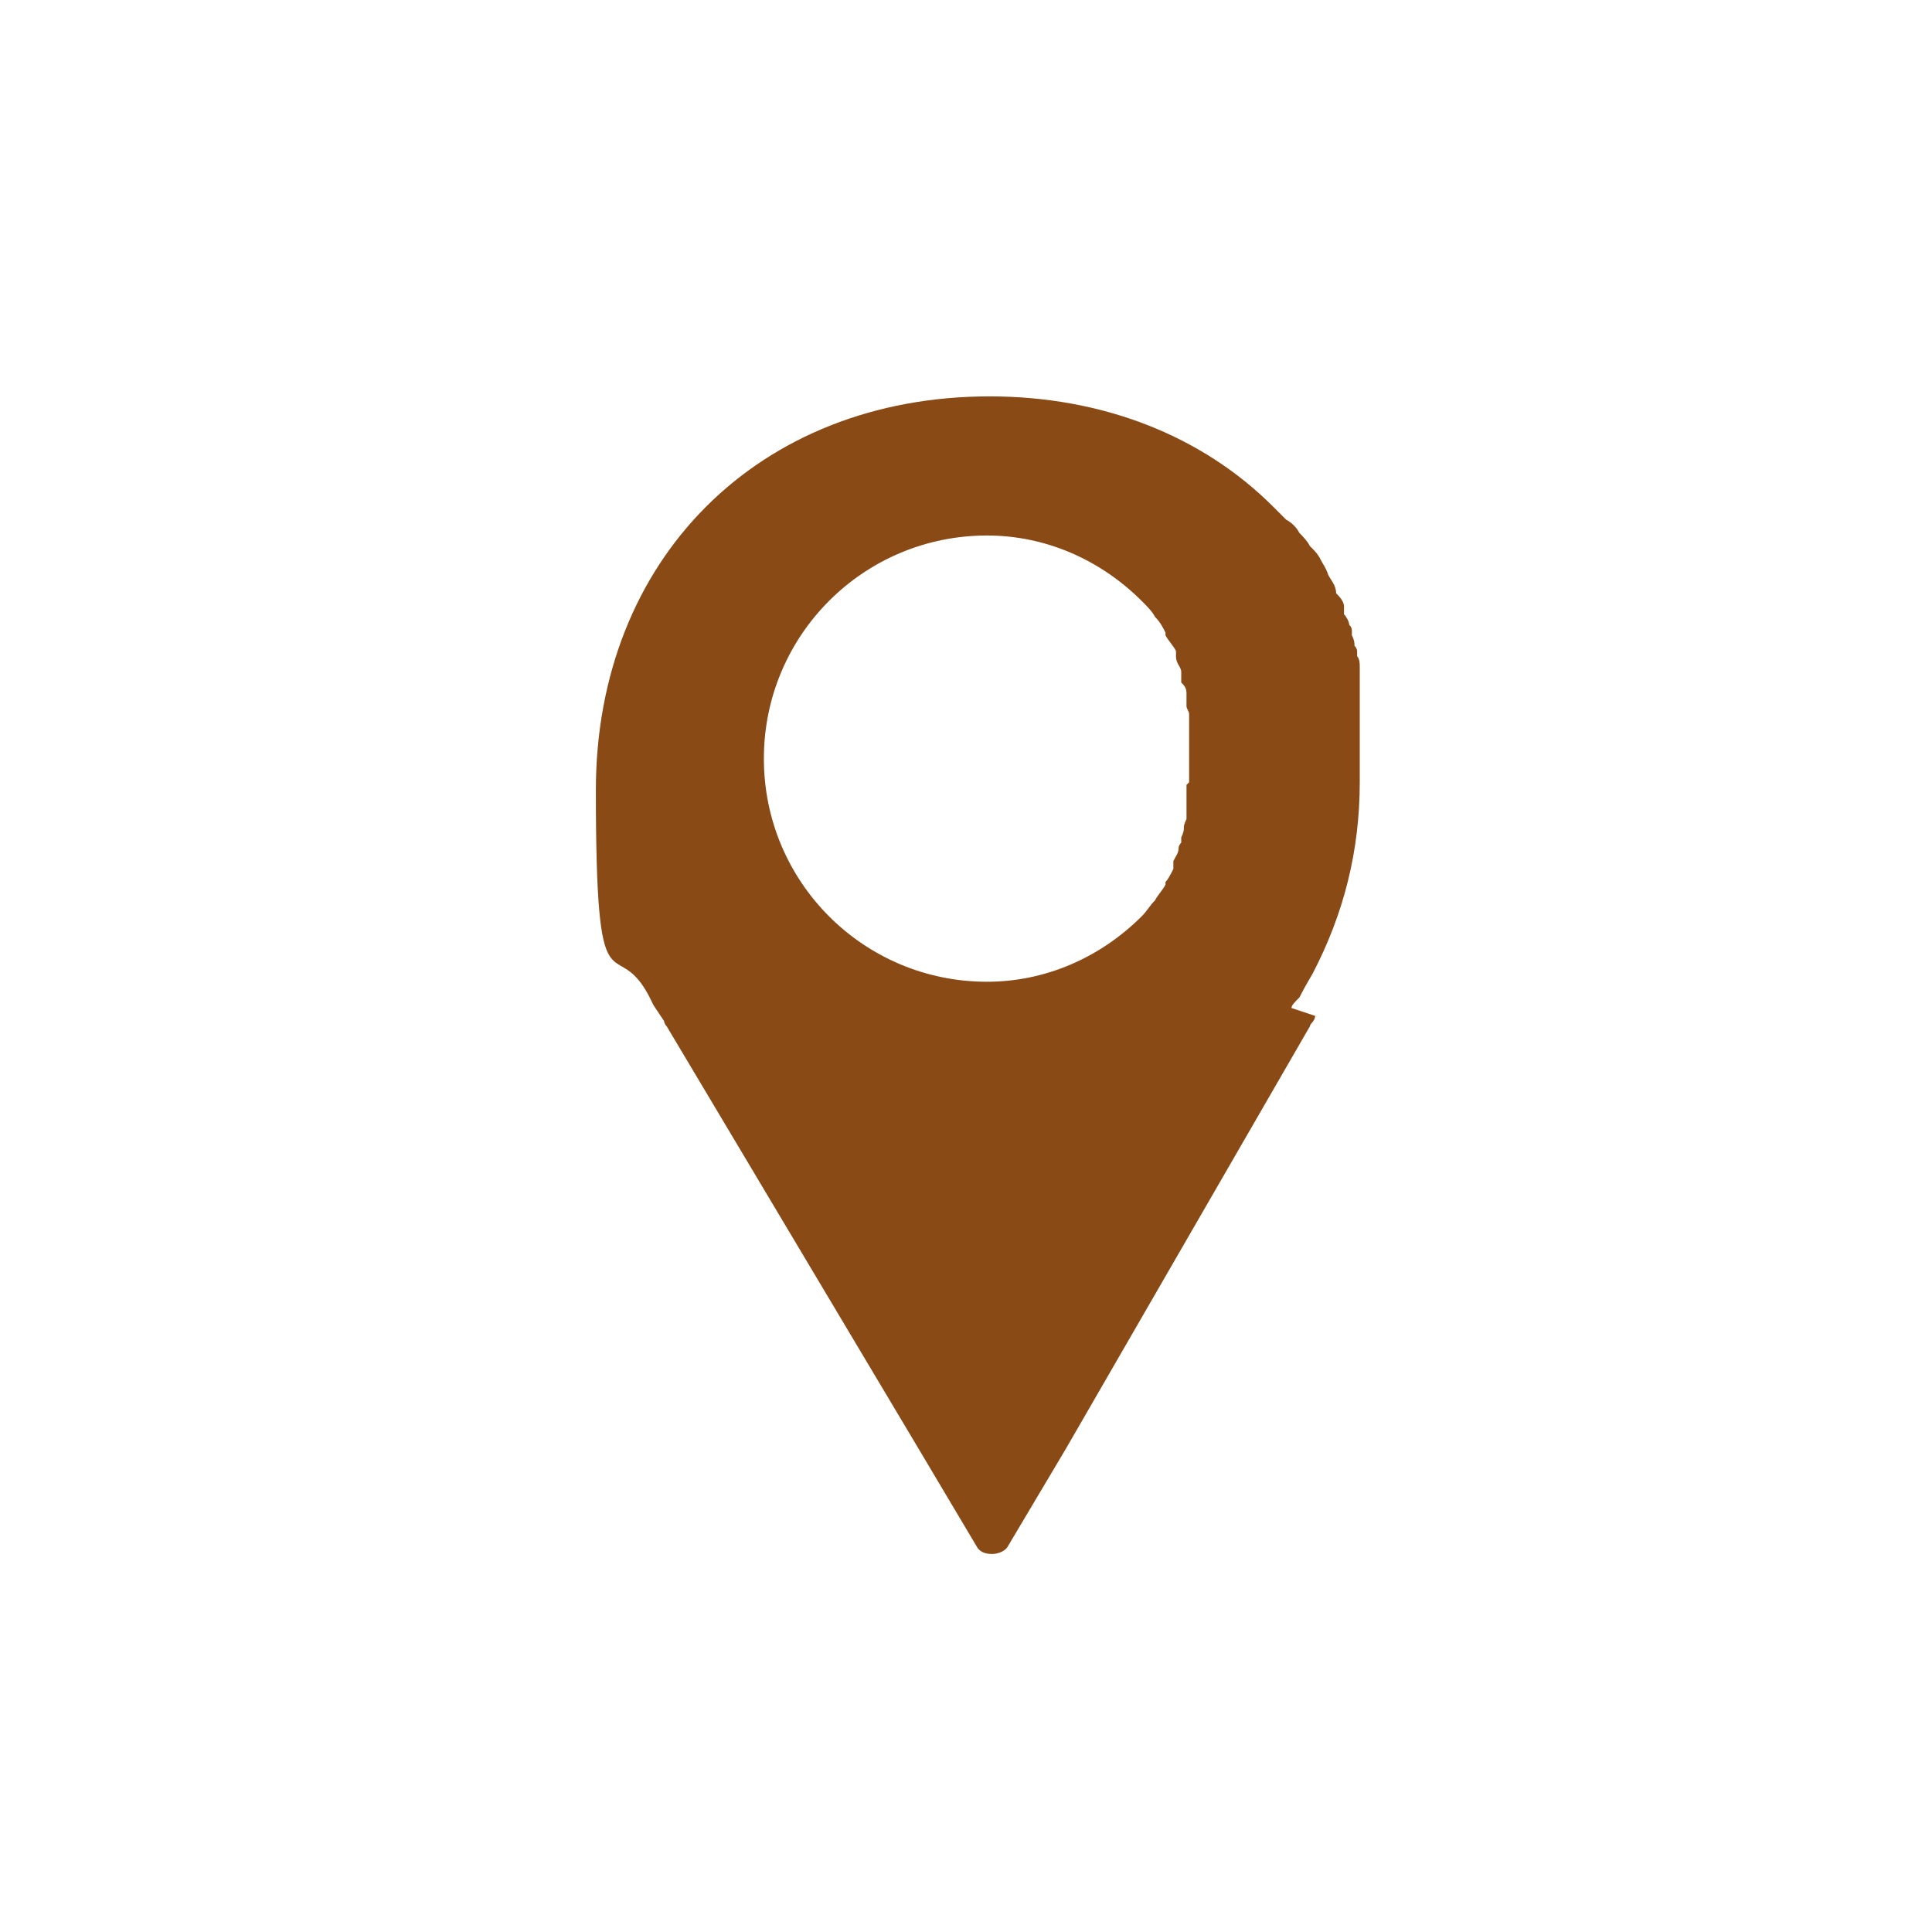 <?xml version="1.0" encoding="UTF-8" standalone="no"?>
<svg
   width="73.6"
   height="73.6"
   version="1.1"
   id="svg2"
   xmlns="http://www.w3.org/2000/svg"
   xmlns:svg="http://www.w3.org/2000/svg">
  <defs
     id="defs2" />
  <g
     style="fill:#8a4a16;fill-opacity:1"
     id="g2">
    <path
       d="M83.5 72.7c0-.1.1-.2.3-.4.2-.4.5-.9.5-.9 1.2-2.3 1.8-4.7 1.8-7.3v-4.4c0-.1 0-.3-.1-.4v-.2s0-.1-.1-.2c0-.1 0-.2-.1-.4v-.2s0-.1-.1-.2c0-.1-.1-.3-.2-.4v-.3c0-.2-.2-.4-.3-.5 0-.3-.2-.5-.3-.7-.1-.3-.2-.4-.3-.6-.1-.2-.2-.3-.4-.5-.1-.2-.3-.4-.4-.5-.1-.2-.3-.4-.5-.5l-.5-.5c-2.7-2.7-6.5-4.2-10.8-4.2-8.8 0-15 6.2-15 15s.7 5.4 2 7.8l.2.4.4.6s0 .1.1.2l9.6 16.1 2.2 3.7c.1.2.3.3.6.3.2 0 .5-.1.6-.3l2.2-3.7 9.3-16.1c0-.1.2-.2.2-.4zm-4-8.5v1.3s-.1.2-.1.3c0 .1 0 .2-.1.4v.2s-.1.1-.1.2c0 .2-.1.3-.2.5v.3c-.1.2-.2.4-.3.5v.1c-.1.2-.3.4-.4.6-.2.2-.3.4-.5.6-1.6 1.6-3.7 2.5-5.9 2.5-4.7 0-8.5-3.8-8.5-8.5s3.8-8.5 8.5-8.5c2.2 0 4.3.9 5.9 2.5.2.2.4.4.5.6.2.2.3.4.4.6v.1c.1.2.3.4.4.6v.2c0 .3.2.4.2.6v.4c.1.1.2.2.2.4v.5c0 .1.1.2.1.3v2.6z"
       style="fill:#8a4a16;fill-opacity:1"
       transform="translate(-34.3 -34.3)"
       id="path2" />
  </g>
</svg>
